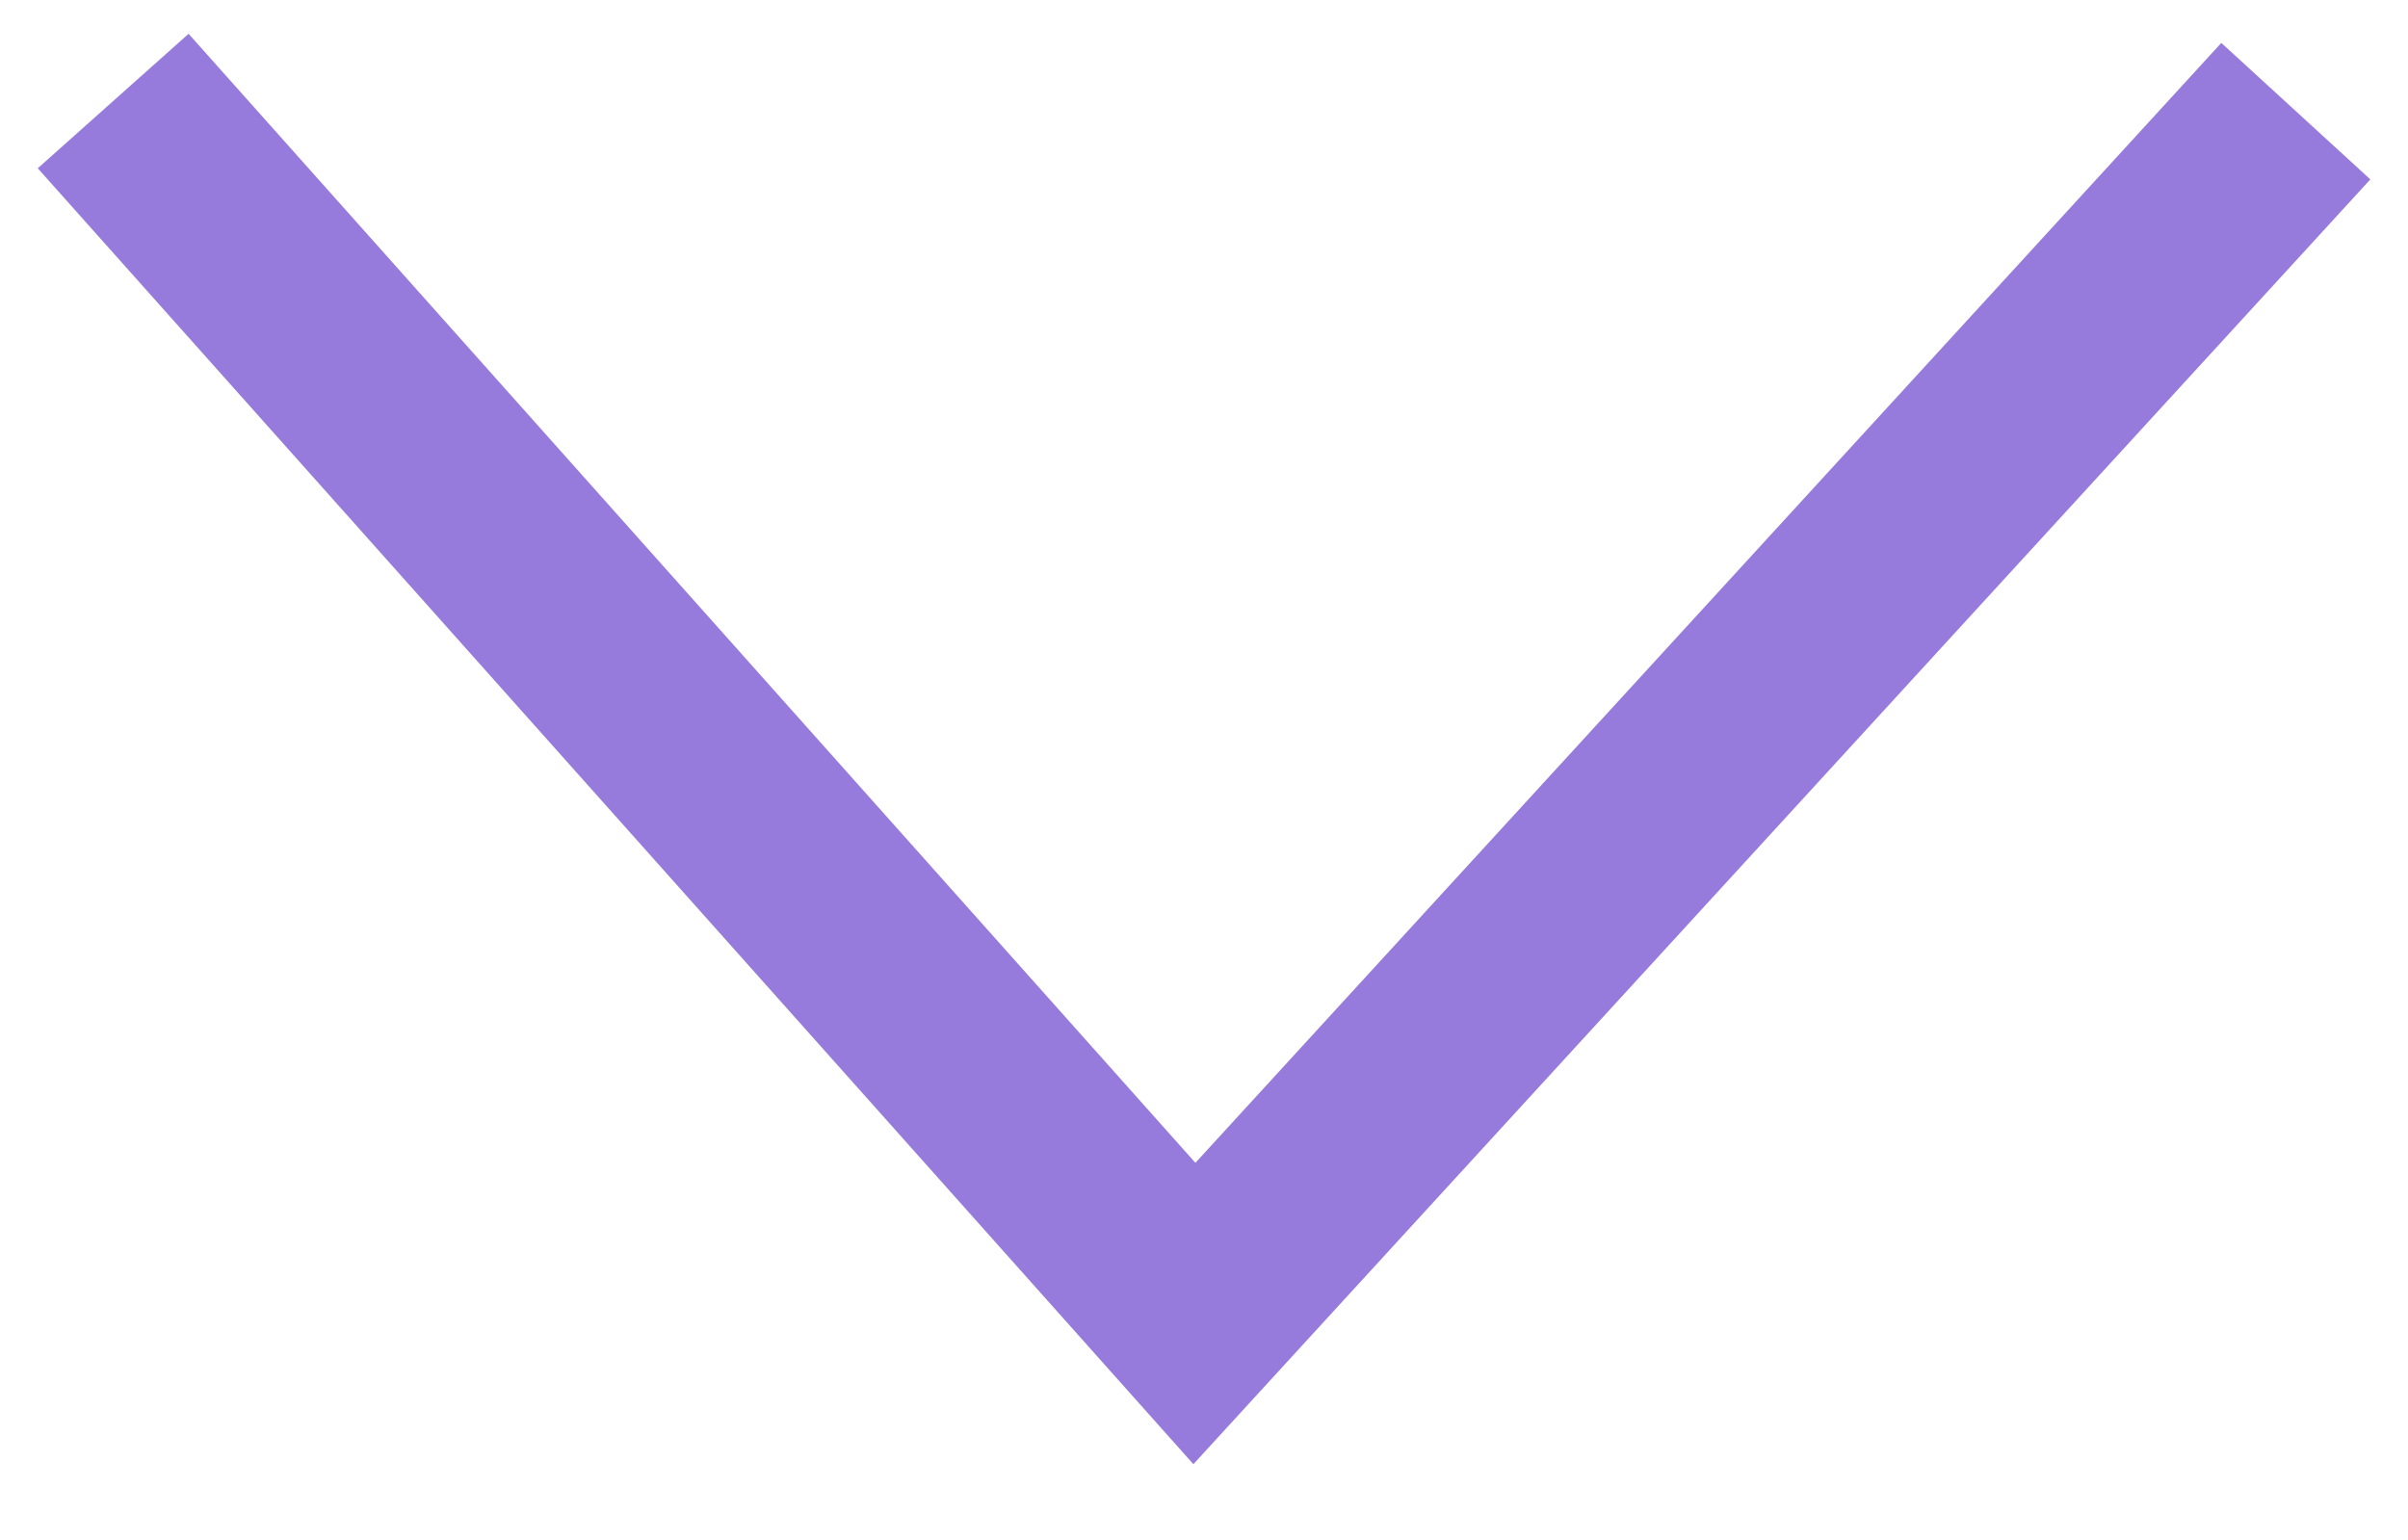 <svg id="Layer_1" data-name="Layer 1" xmlns="http://www.w3.org/2000/svg" width="23.83" height="15.24" viewBox="0 0 23.83 15.24"><defs><style>.cls-1{fill:none;stroke:#967BDC;stroke-width:2px;}</style></defs><title>expander-opinions</title><polyline class="cls-1" points="22.72 1.1 11.82 13 1.12 1"/></svg>